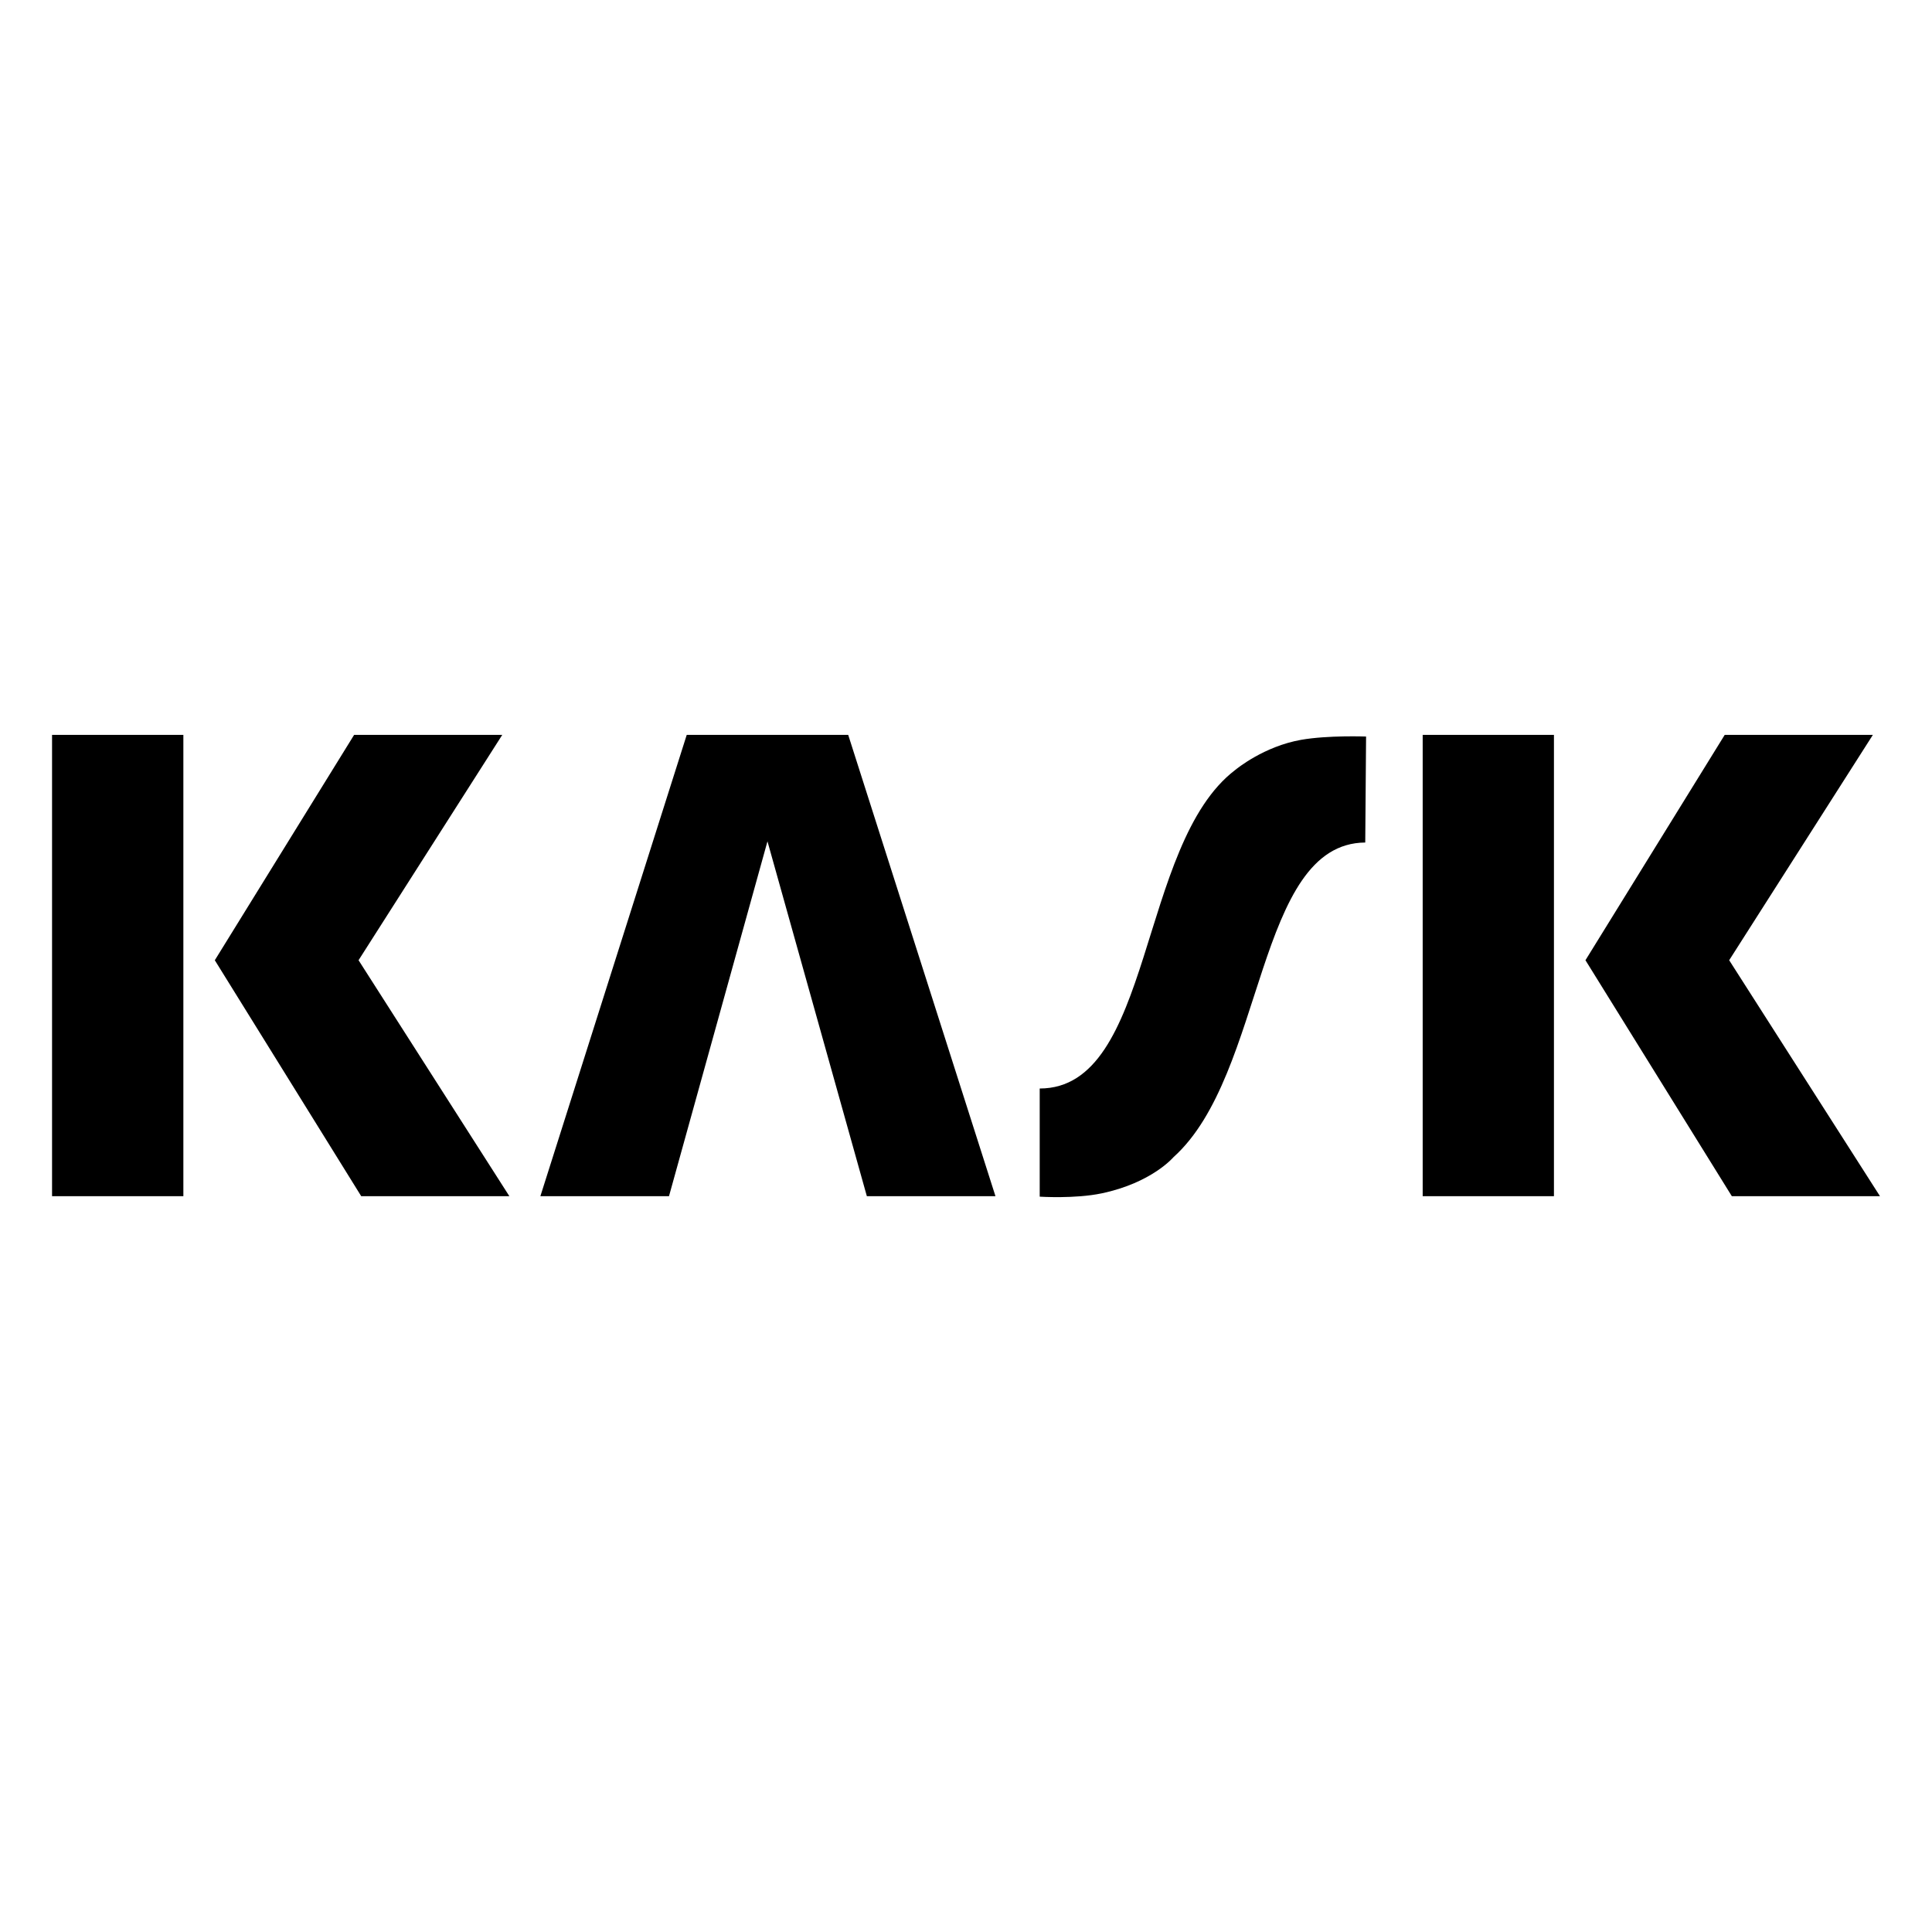 <?xml version="1.0" encoding="UTF-8"?>
<svg id="uuid-217c1b34-7ee1-44fe-a135-a9bfb88a0bc5" data-name="Layer 1" xmlns="http://www.w3.org/2000/svg" viewBox="0 0 1000 1000">
  <path d="M111.19,497.01l72.1-116.64h76.68l-74.38,116.64,78.05,122.13h-76.68l-75.78-122.13ZM26.94,380.37H94.91v238.77H26.94v-238.77Z"/>
  <path d="M820.63,497.01l72.08-116.64h76.69l-74.38,116.64,78.05,122.13h-76.68l-75.76-122.13Zm-84.25-116.64h67.94v238.77h-67.94v-238.77Z"/>
  <polygon points="439.03 380.37 355.45 380.37 279.7 619.14 346.27 619.14 397.24 435.47 448.68 619.14 515.25 619.14 439.03 380.37"/>
  <path d="M673.47,382.93c-19.22,3.4-33.2,14.87-34.12,15.6-50.51,38.45-42.29,164.88-101.2,164.88v55.98s18.21,1.2,32.11-1.72c25.92-5.44,37.12-18.71,37.12-18.71,47.7-42.81,42.54-162.46,99.27-162.87l.43-54.86s-19.62-.75-33.62,1.7"/>
</svg>